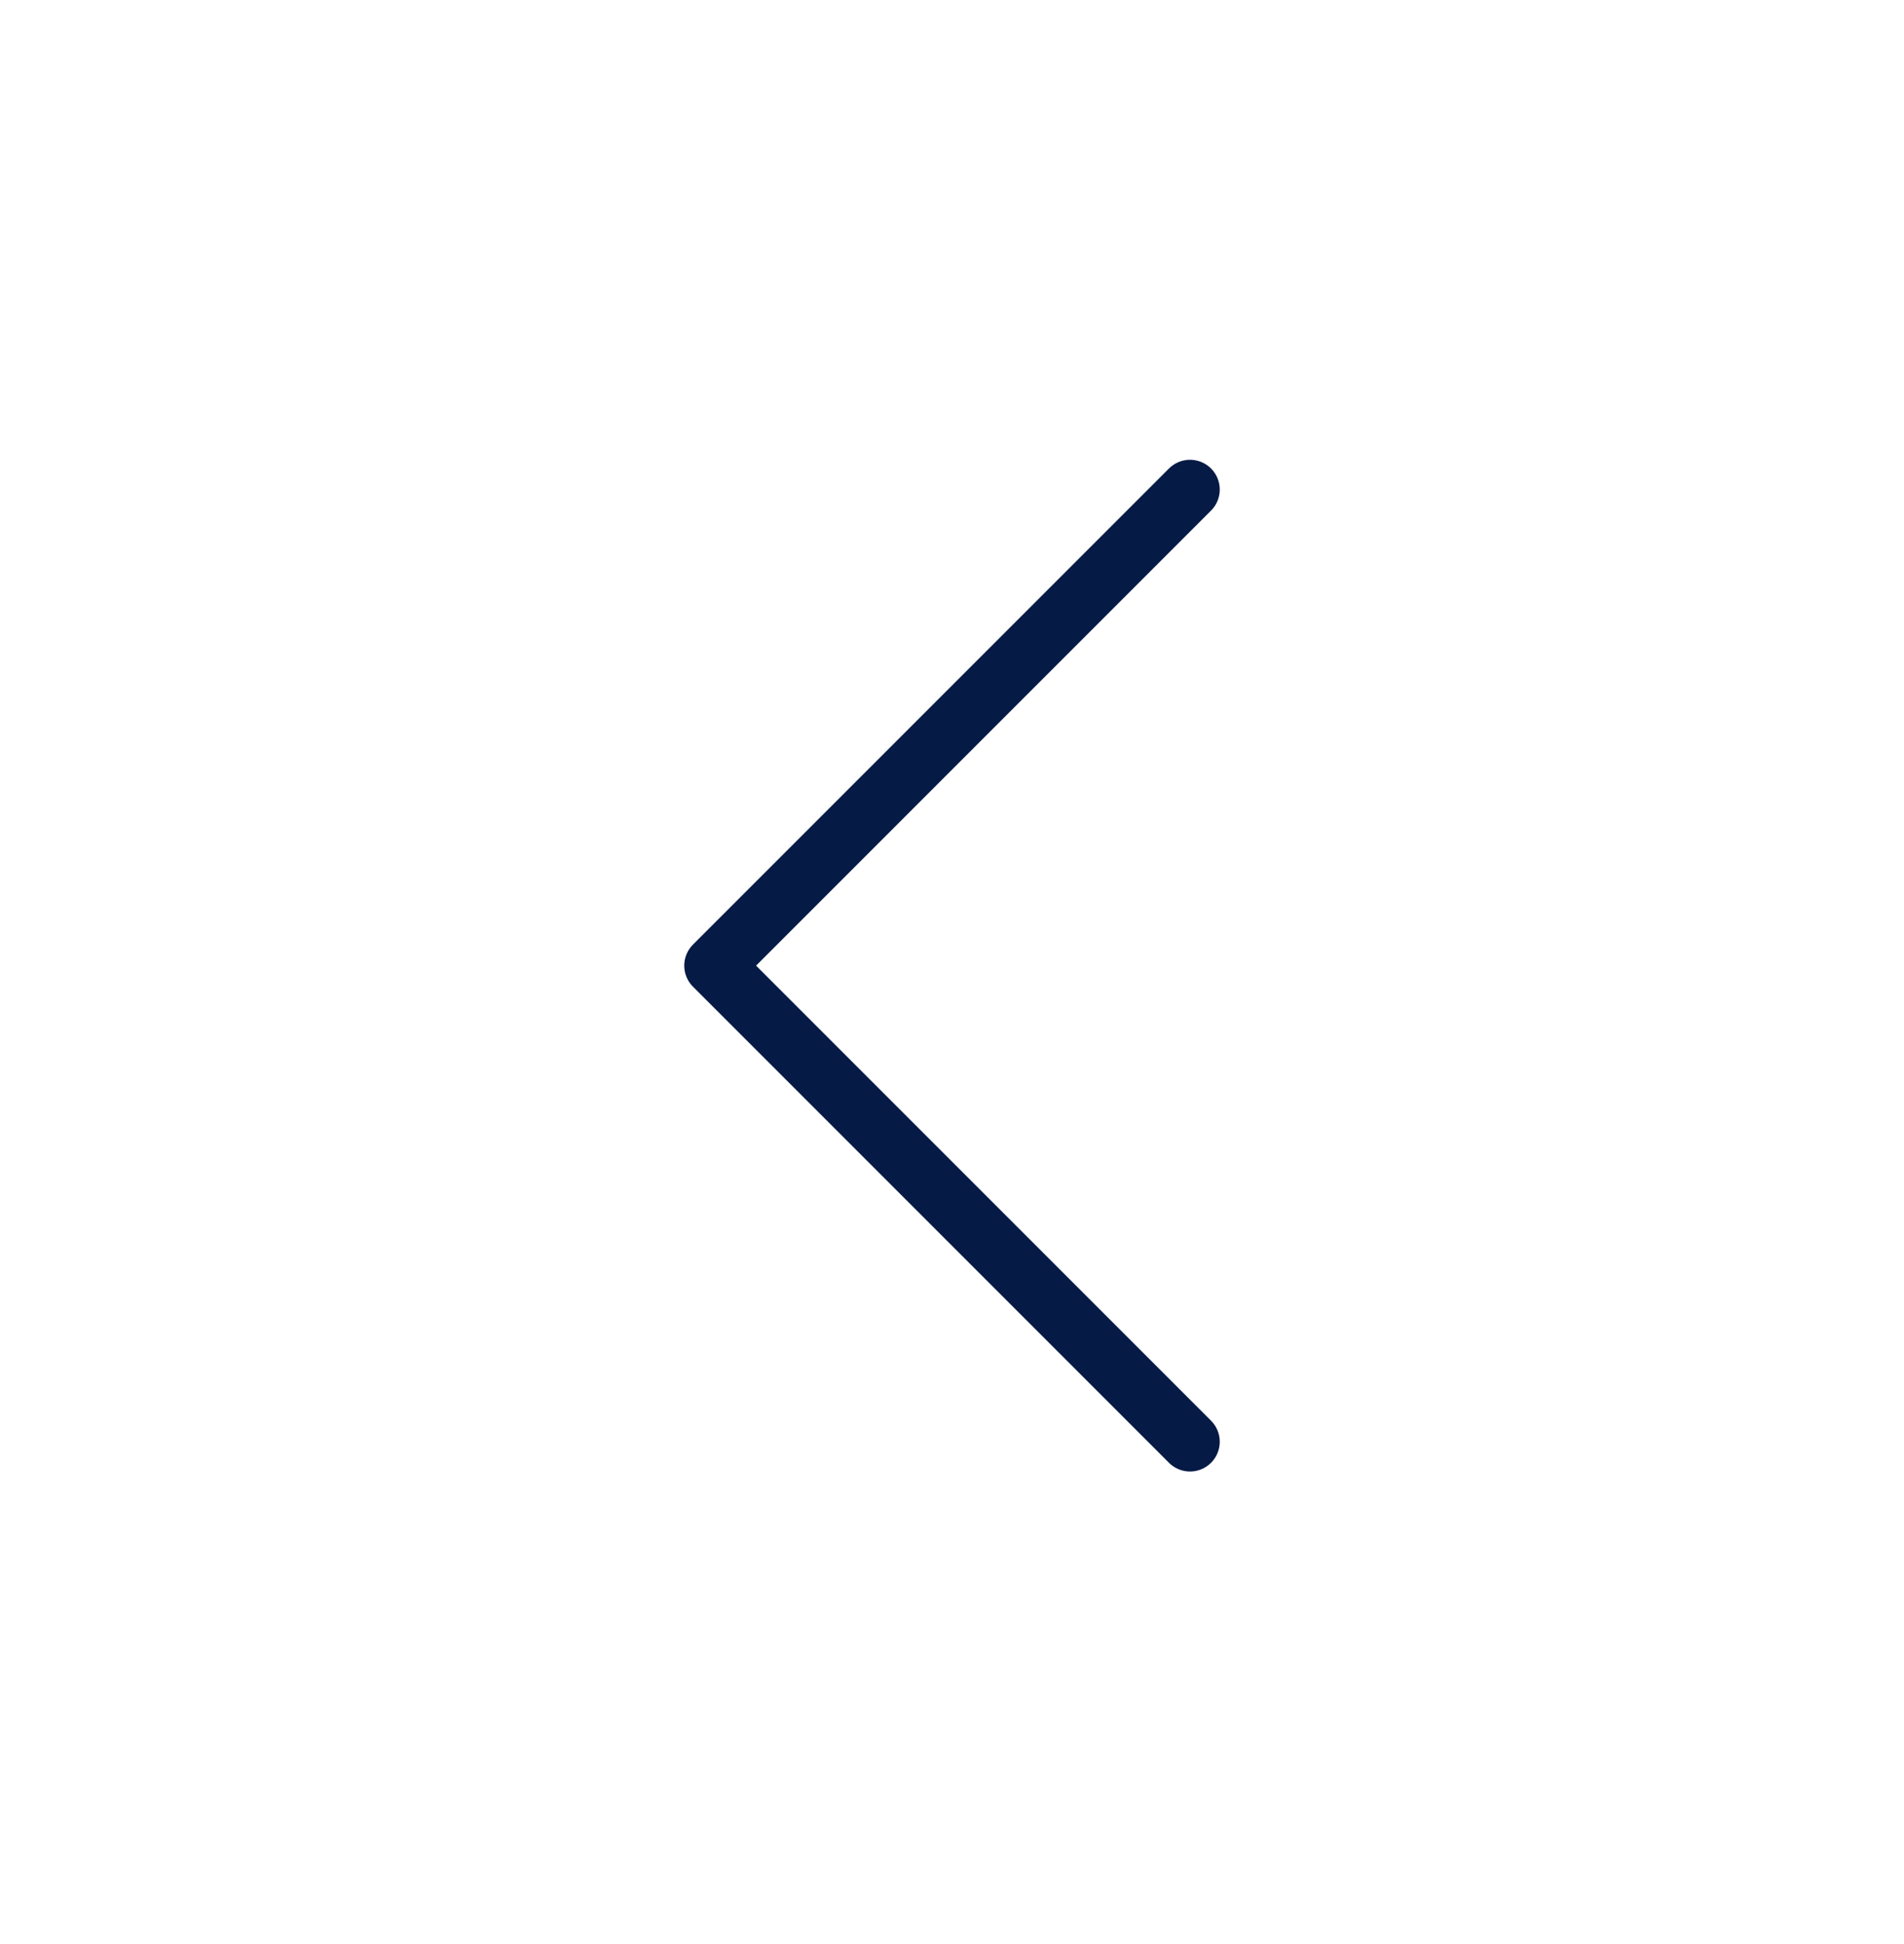 <svg width="48" height="49" viewBox="0 0 48 49" fill="none" xmlns="http://www.w3.org/2000/svg">
<path d="M30 12.339L18 24.339L30 36.339" stroke="#051A45" stroke-width="1.5" stroke-linecap="round" stroke-linejoin="round"/>
</svg>
